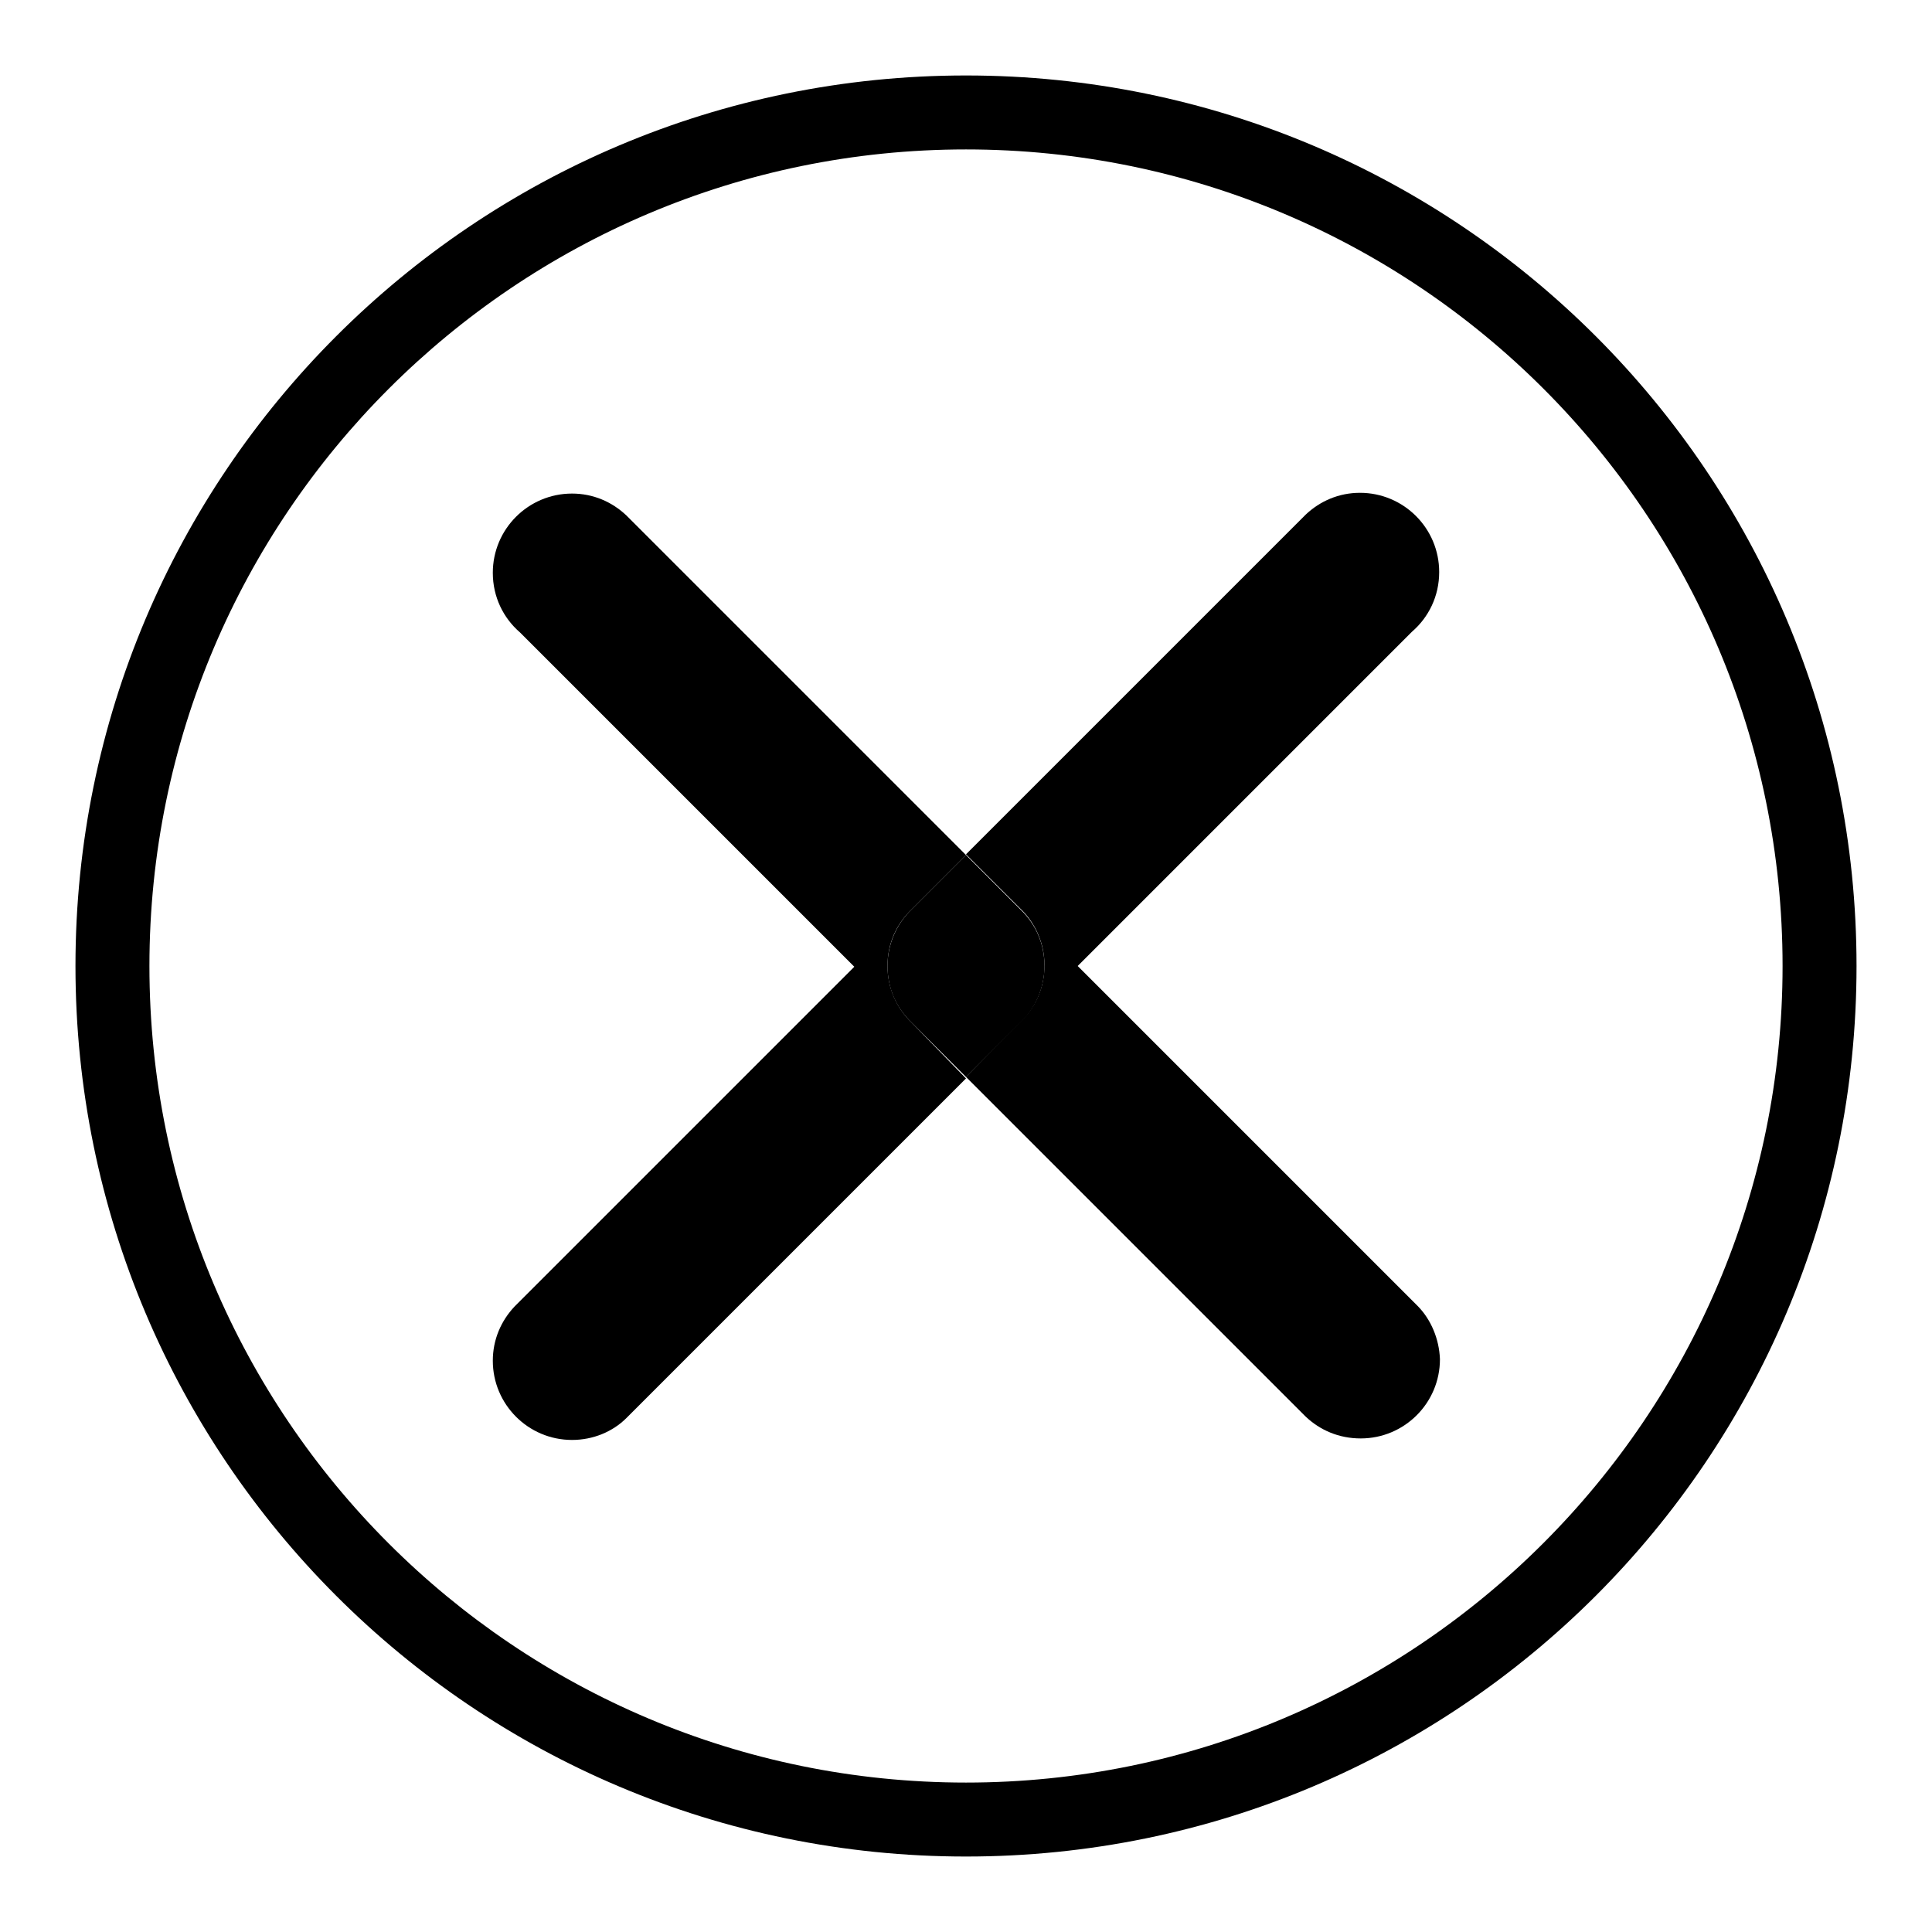 <?xml version="1.0" encoding="utf-8"?>
<!-- Svg Vector Icons : http://www.onlinewebfonts.com/icon -->
<!DOCTYPE svg PUBLIC "-//W3C//DTD SVG 1.1//EN" "http://www.w3.org/Graphics/SVG/1.1/DTD/svg11.dtd">
<svg version="1.1" xmlns="http://www.w3.org/2000/svg" xmlns:xlink="http://www.w3.org/1999/xlink" x="0px" y="0px" viewBox="0 0 256 256" enable-background="new 0 0 256 256" xml:space="preserve">
<g><g><path fill="#000000" d="M128,10C62.8,10,10,62.8,10,128c0,65.2,52.8,118,118,118c65.2,0,118-52.8,118-118C246,62.8,193.2,10,128,10z M128,236.2c-59.7,0-108.2-48.4-108.2-108.2C19.8,68.3,68.3,19.8,128,19.8c59.7,0,108.2,48.4,108.2,108.2C236.2,187.7,187.7,236.2,128,236.2z"/><path fill="#000000" d="M187.8,173L187.8,173L187.8,173l-45-45l44.3-44.3c2.2-1.9,3.6-4.7,3.6-7.9c0-5.8-4.7-10.5-10.5-10.5c-2.8,0-5.3,1.1-7.2,2.9l0,0l-45,45l7.2,7.2l0,0c2,1.9,3.2,4.6,3.2,7.5v0v0c0,3-1.2,5.6-3.2,7.5l0,0l-7.2,7.3l45,45l0,0c1.9,1.8,4.4,2.9,7.3,2.9c5.8,0,10.5-4.7,10.5-10.5C190.7,177.4,189.6,174.8,187.8,173z"/><path fill="#000000" d="M120.8,135.5c-2-1.9-3.2-4.6-3.2-7.5v0v0c0-3,1.2-5.6,3.2-7.5l0,0l7.2-7.2l-45-45l0,0c-1.9-1.8-4.4-2.9-7.2-2.9c-5.8,0-10.5,4.7-10.5,10.5c0,3.2,1.4,6,3.6,7.9l44.3,44.3l-45,45l0,0l0,0c-1.8,1.9-2.9,4.4-2.9,7.2c0,5.8,4.7,10.5,10.5,10.5c2.8,0,5.4-1.1,7.2-2.9l0,0l45-45L120.8,135.5L120.8,135.5z"/><path fill="#000000" d="M135.2,135.5c2-1.9,3.2-4.6,3.2-7.5v0v0c0-3-1.2-5.6-3.2-7.5l0,0l-7.2-7.2l-7.2,7.2l0,0c-2,1.9-3.2,4.6-3.2,7.5v0v0c0,3,1.2,5.6,3.2,7.5l0,0l7.2,7.2L135.2,135.5L135.2,135.5z"/></g></g>
</svg>